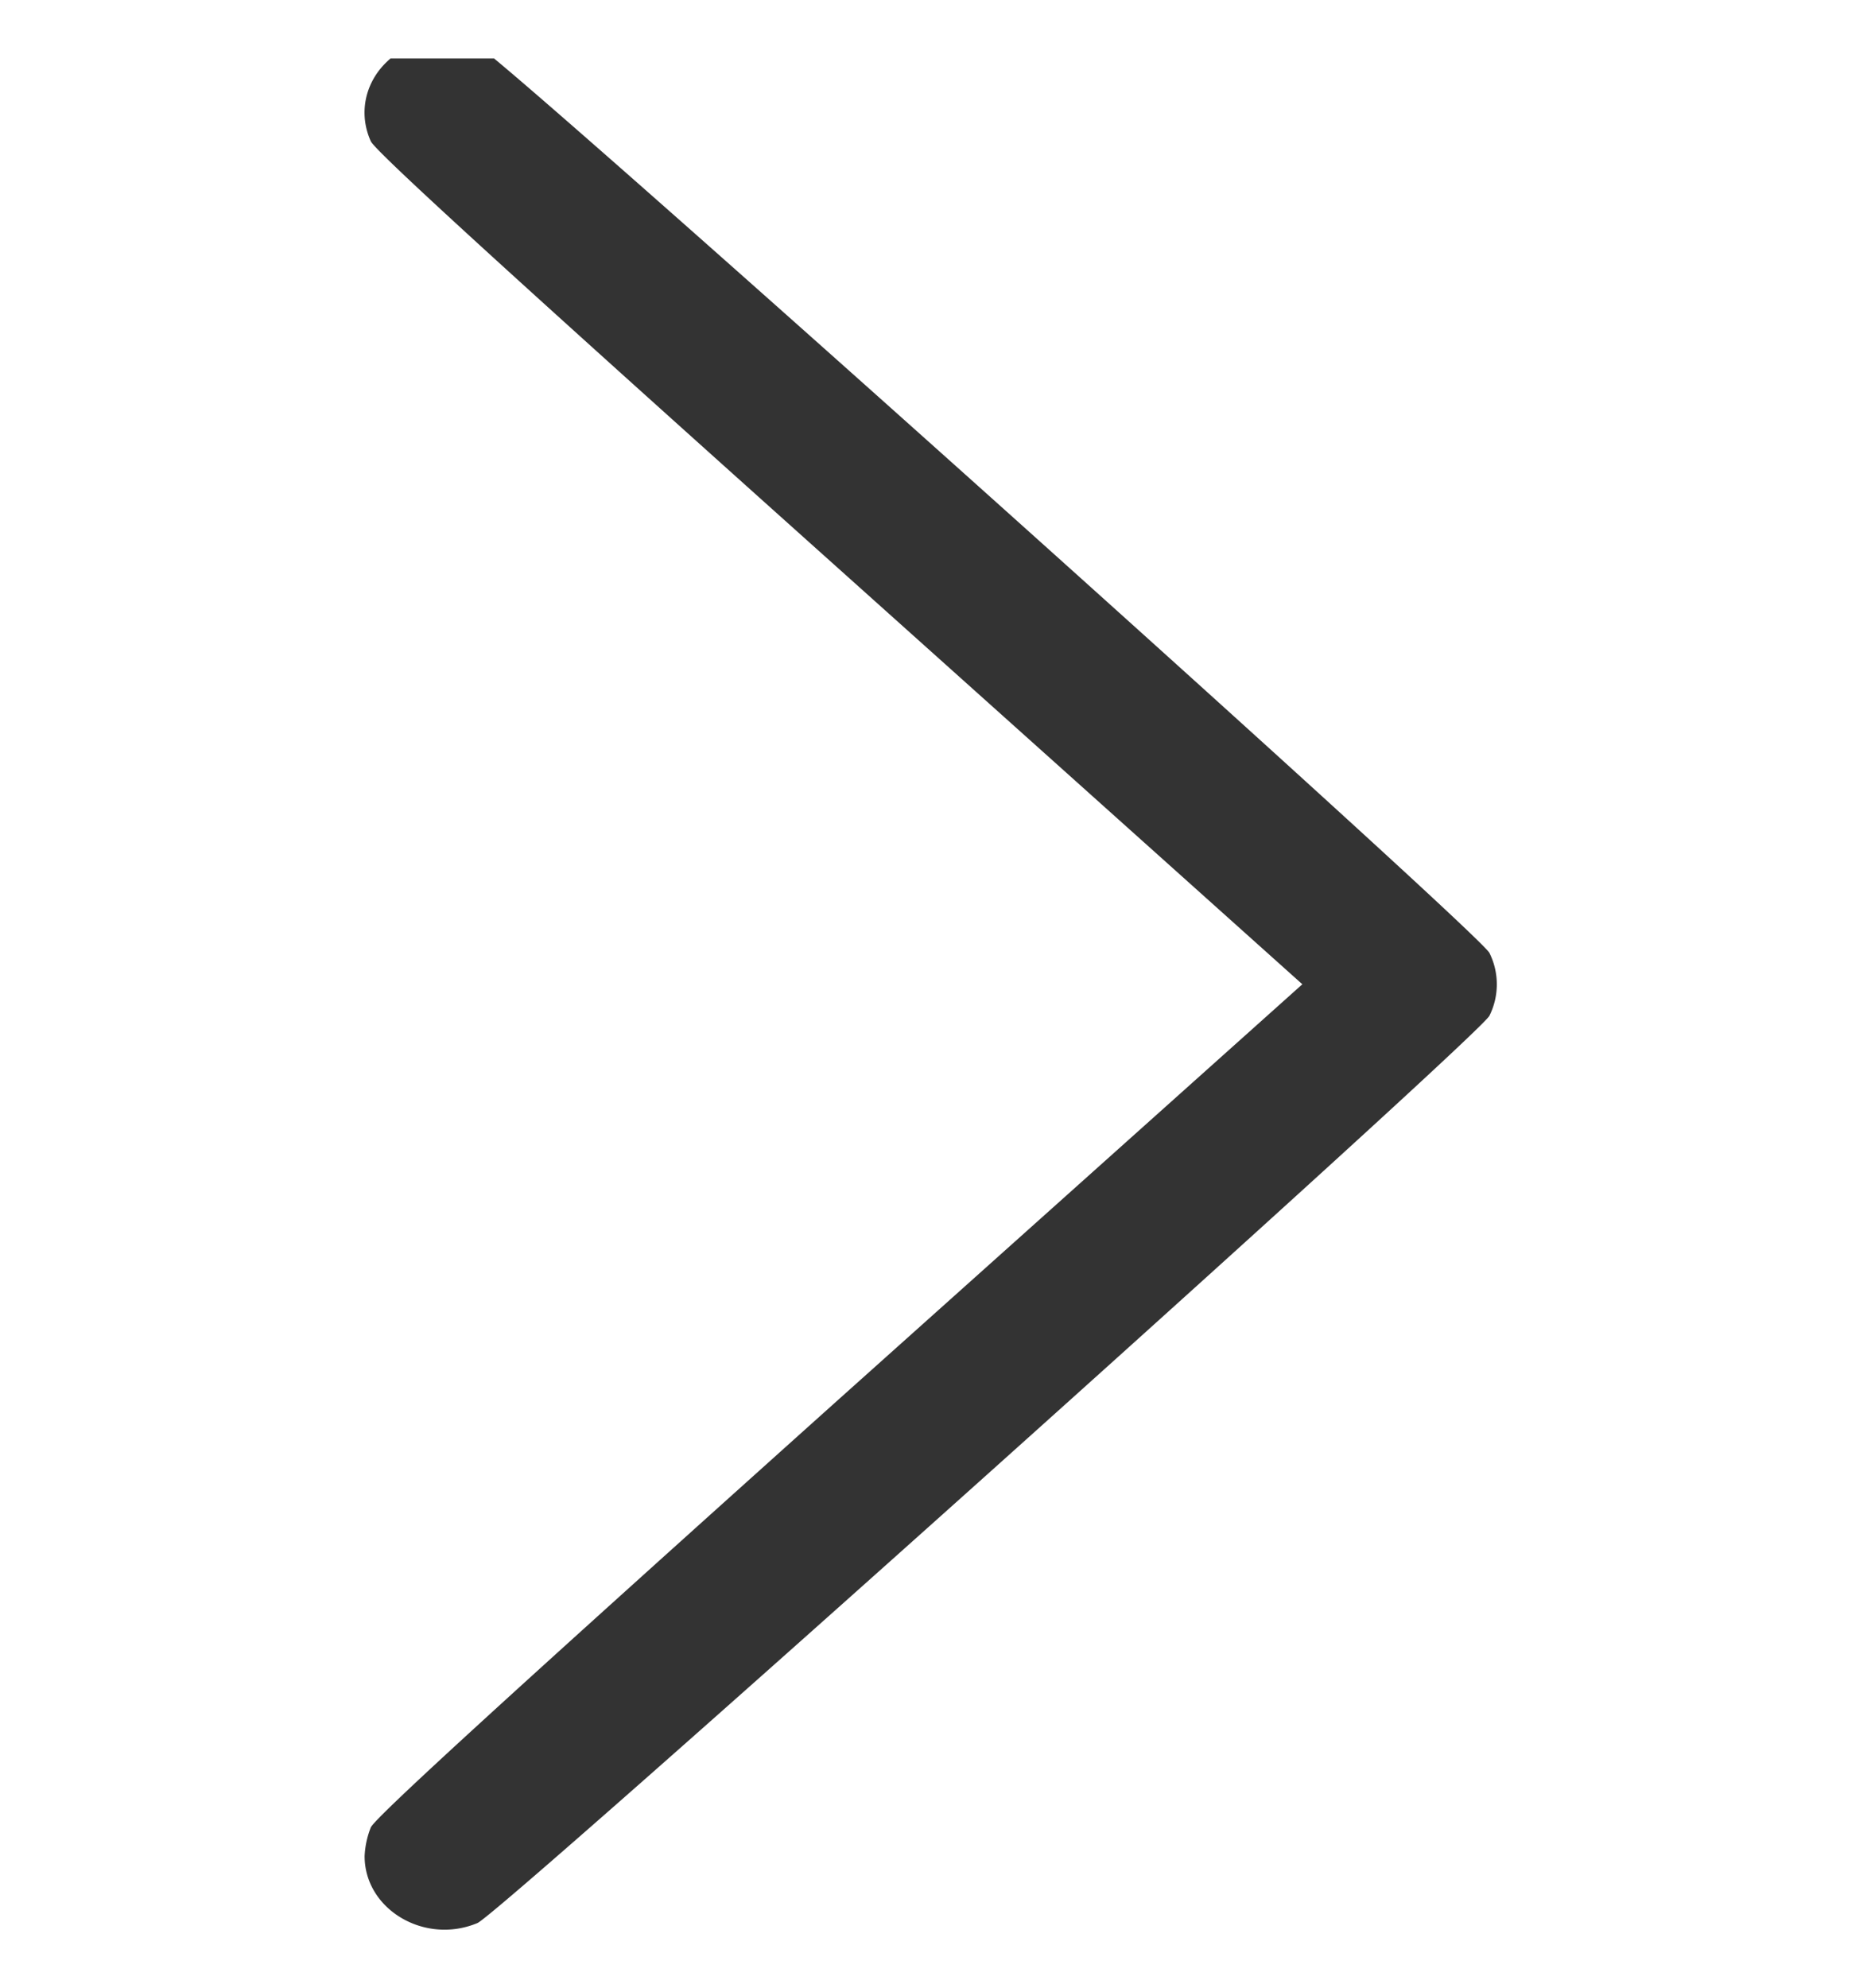 <svg width="16" height="17" fill="none" xmlns="http://www.w3.org/2000/svg"><g clip-path="url(#clip0_7816_72047)"><path d="M3.522.39c-.34.142-.495.499-.351.818.039.085 1.144 1.096 4.007 3.66l3.959 3.548-3.959 3.544c-2.867 2.572-3.968 3.58-4.007 3.665a.758.758 0 00-.053.246c0 .455.513.761.965.572.2-.085 8.566-7.581 8.654-7.758a.602.602 0 000-.537C12.649 7.97 4.283.475 4.083.39a.721.721 0 00-.561 0z" fill="#333"/></g><defs><clipPath id="clip0_7816_72047"><path fill="#fff" transform="translate(0 .5)" d="M0 0h16v16H0z"/></clipPath></defs></svg>